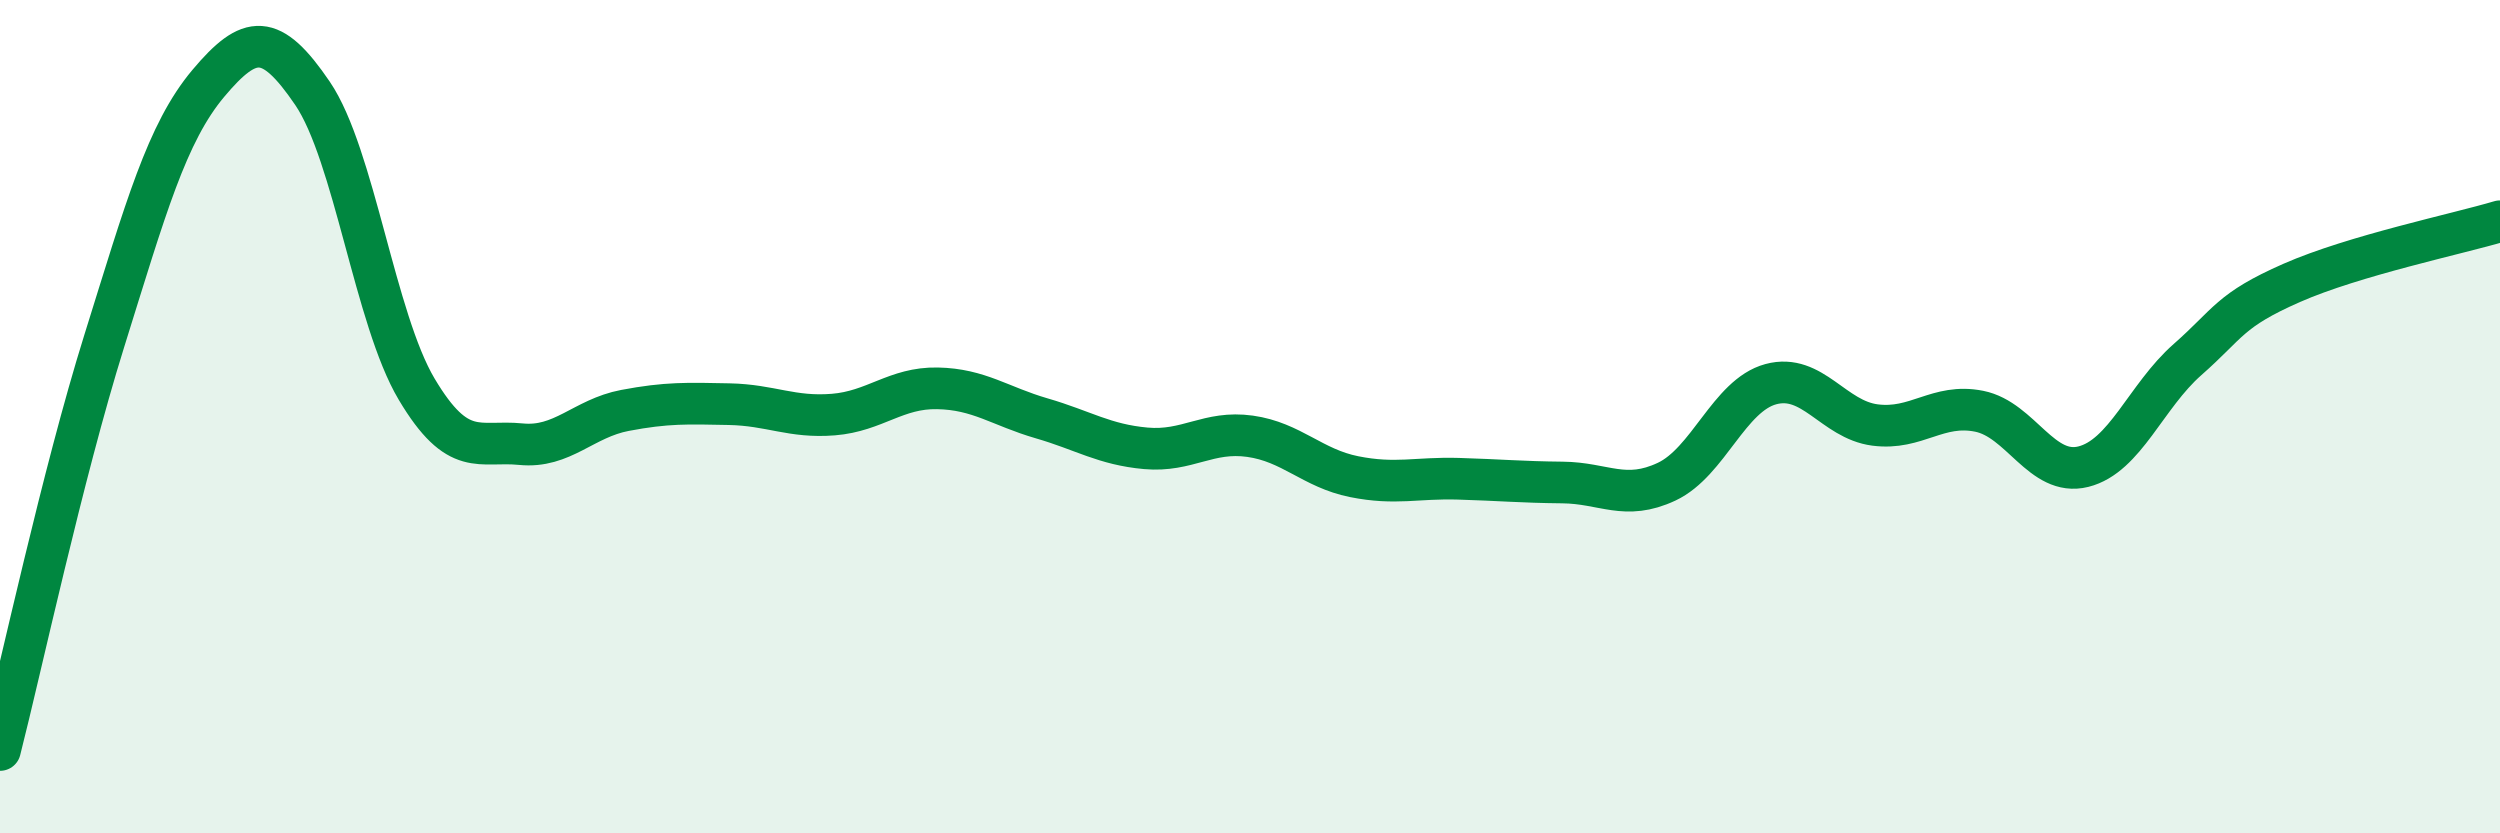 
    <svg width="60" height="20" viewBox="0 0 60 20" xmlns="http://www.w3.org/2000/svg">
      <path
        d="M 0,18 C 0.5,16.04 1.5,11.39 2.5,8.19 C 3.5,4.99 4,3.19 5,2 C 6,0.81 6.5,0.77 7.5,2.24 C 8.5,3.71 9,7.66 10,9.34 C 11,11.02 11.5,10.56 12.5,10.66 C 13.5,10.76 14,10.04 15,9.85 C 16,9.66 16.5,9.68 17.5,9.7 C 18.5,9.72 19,10.03 20,9.95 C 21,9.87 21.5,9.3 22.5,9.32 C 23.5,9.34 24,9.75 25,10.04 C 26,10.33 26.5,10.67 27.5,10.76 C 28.5,10.85 29,10.33 30,10.47 C 31,10.61 31.5,11.24 32.5,11.44 C 33.5,11.64 34,11.46 35,11.49 C 36,11.52 36.5,11.57 37.5,11.58 C 38.5,11.59 39,12.03 40,11.56 C 41,11.09 41.5,9.49 42.5,9.22 C 43.5,8.95 44,10.07 45,10.2 C 46,10.33 46.5,9.67 47.5,9.87 C 48.5,10.07 49,11.45 50,11.2 C 51,10.95 51.5,9.51 52.5,8.63 C 53.5,7.75 53.5,7.45 55,6.79 C 56.5,6.13 59,5.61 60,5.31L60 20L0 20Z"
        fill="#008740"
        opacity="0.1"
        stroke-linecap="round"
        stroke-linejoin="round"
      />
      <path
        d="M 0,18 C 0.5,16.04 1.5,11.39 2.5,8.19 C 3.5,4.99 4,3.19 5,2 C 6,0.81 6.5,0.77 7.5,2.24 C 8.5,3.71 9,7.66 10,9.34 C 11,11.02 11.5,10.56 12.5,10.66 C 13.5,10.76 14,10.04 15,9.85 C 16,9.66 16.5,9.68 17.5,9.7 C 18.5,9.72 19,10.03 20,9.95 C 21,9.87 21.5,9.3 22.5,9.32 C 23.5,9.34 24,9.75 25,10.04 C 26,10.33 26.5,10.67 27.5,10.76 C 28.5,10.85 29,10.33 30,10.47 C 31,10.61 31.5,11.24 32.5,11.44 C 33.5,11.64 34,11.46 35,11.49 C 36,11.52 36.5,11.57 37.5,11.58 C 38.5,11.59 39,12.03 40,11.56 C 41,11.09 41.5,9.49 42.5,9.22 C 43.5,8.95 44,10.07 45,10.2 C 46,10.33 46.5,9.67 47.5,9.87 C 48.5,10.07 49,11.45 50,11.2 C 51,10.95 51.5,9.51 52.5,8.63 C 53.5,7.75 53.5,7.45 55,6.79 C 56.5,6.13 59,5.61 60,5.31"
        stroke="#008740"
        stroke-width="1"
        fill="none"
        stroke-linecap="round"
        stroke-linejoin="round"
      />
    </svg>
  